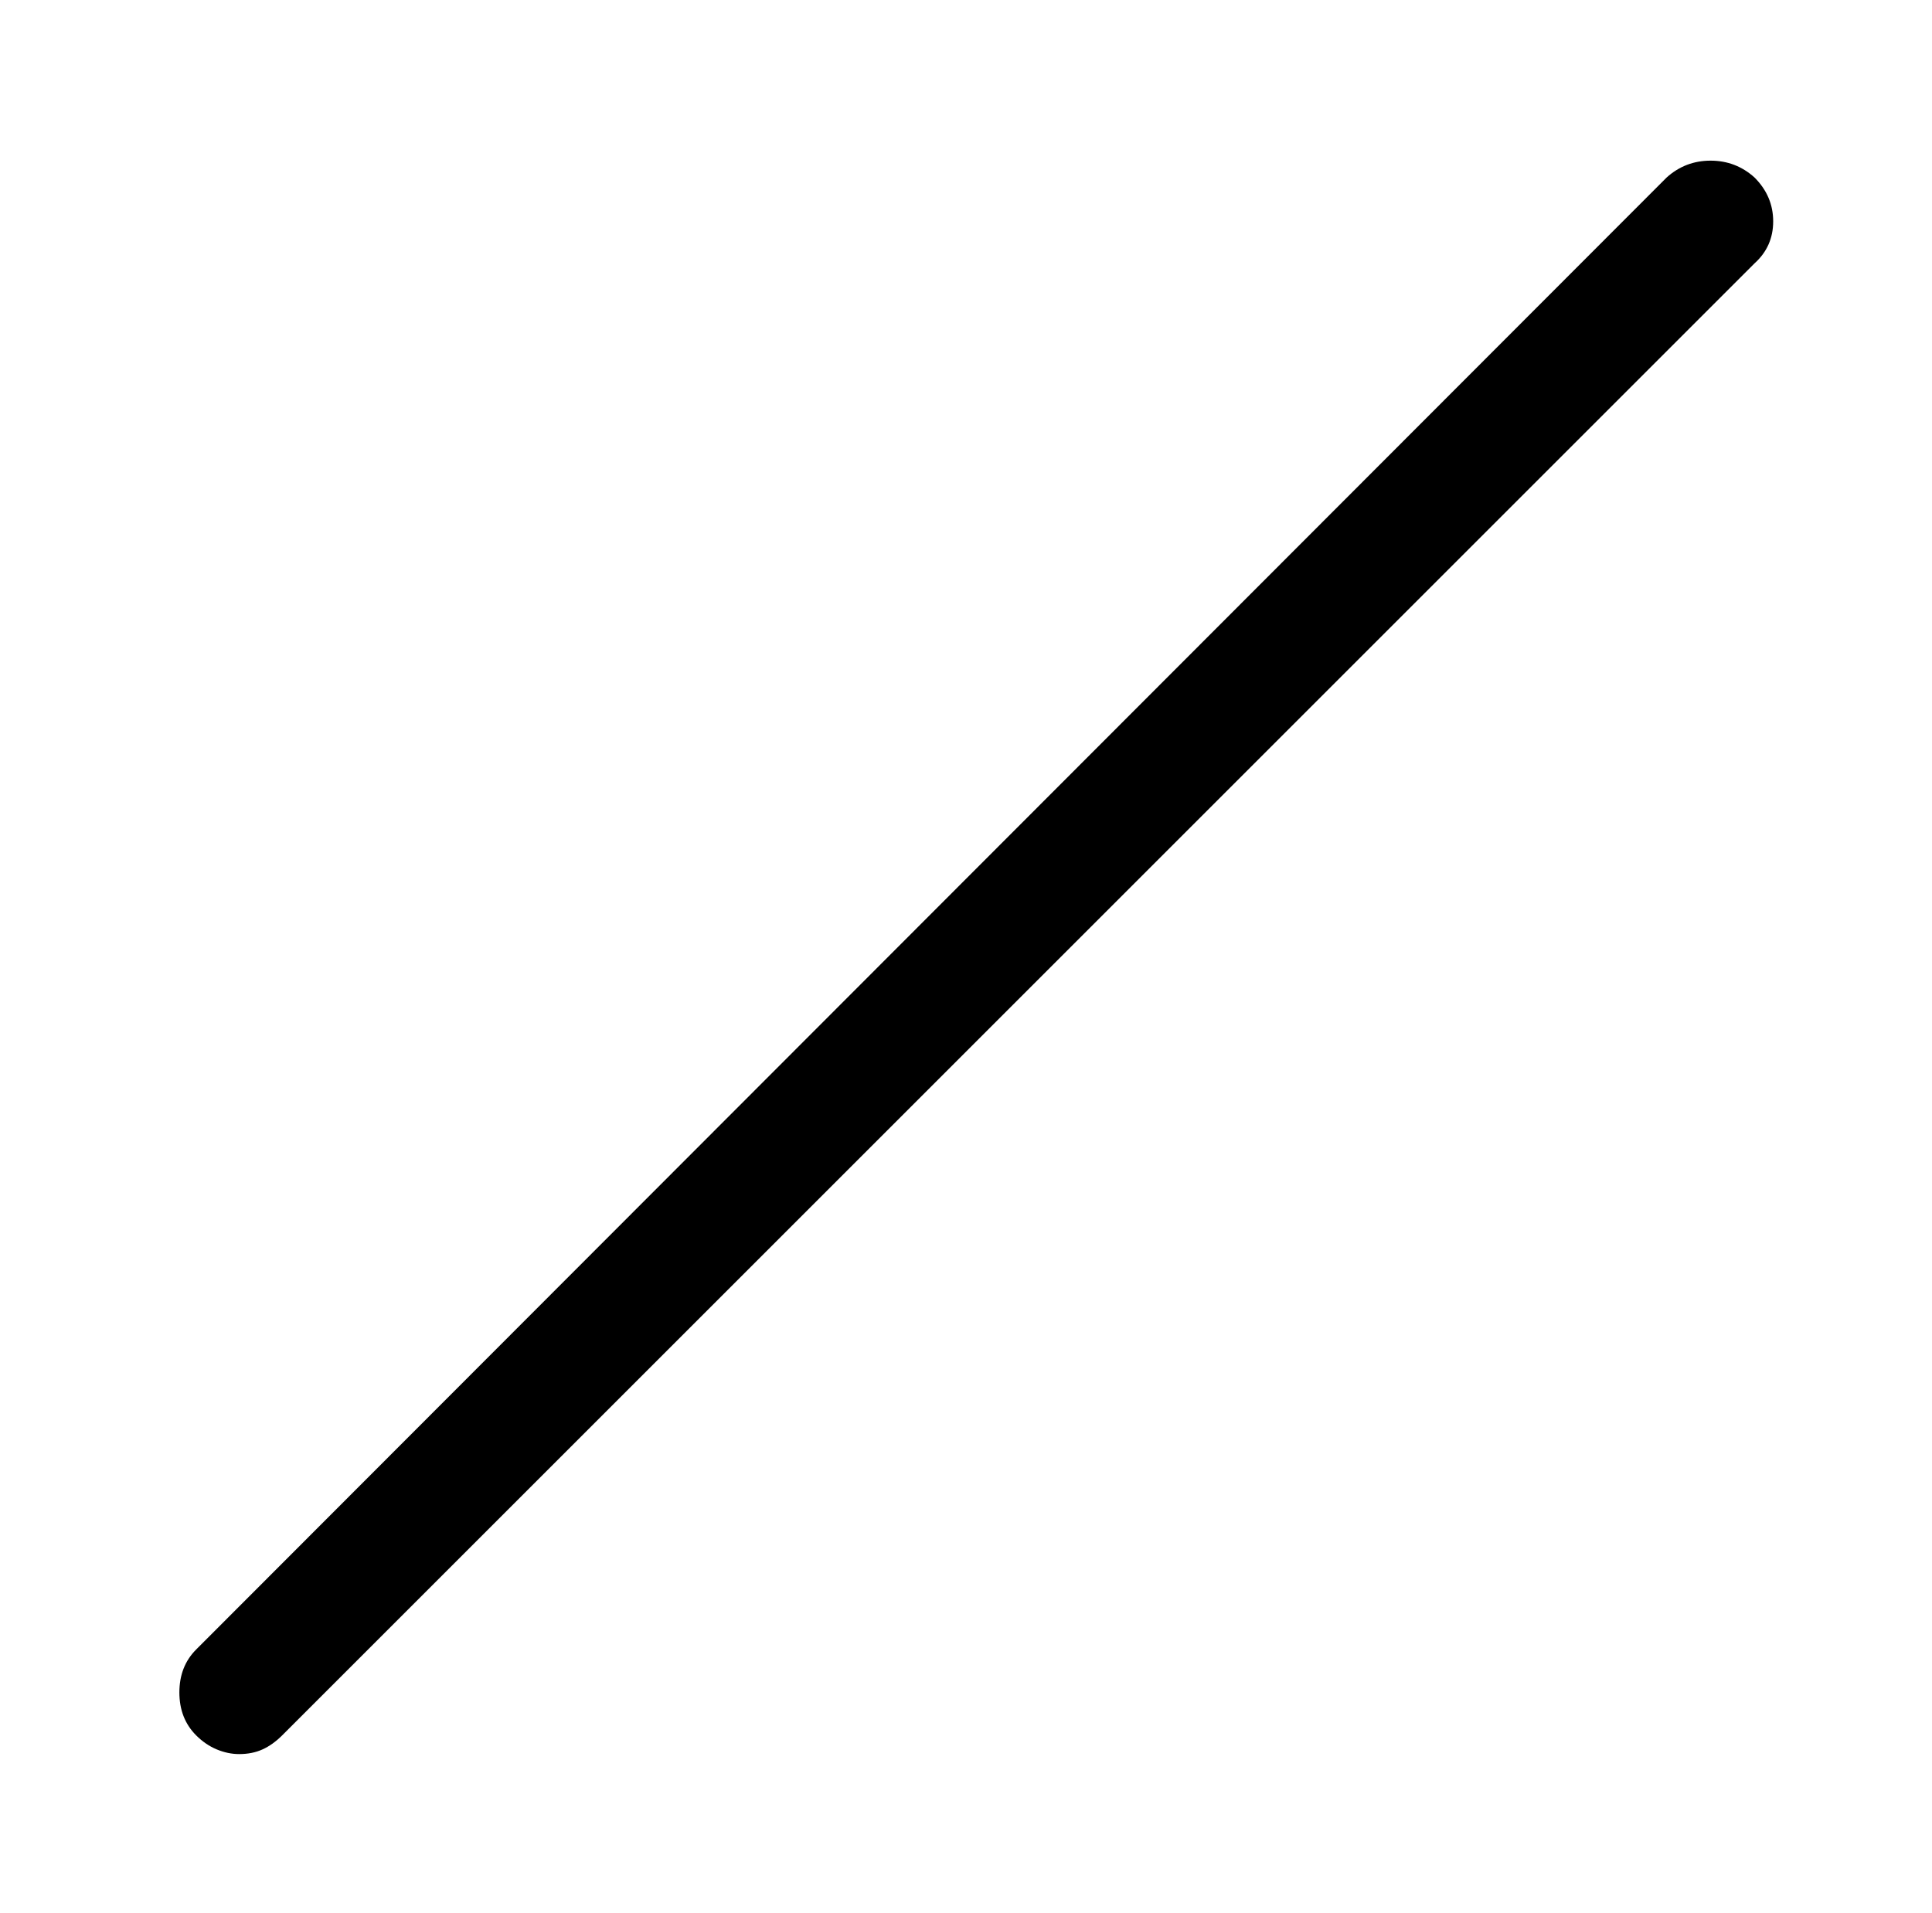 <?xml version="1.0" standalone="no"?>
<!DOCTYPE svg PUBLIC "-//W3C//DTD SVG 1.1//EN" "http://www.w3.org/Graphics/SVG/1.1/DTD/svg11.dtd" >
<svg xmlns="http://www.w3.org/2000/svg" xmlns:xlink="http://www.w3.org/1999/xlink" version="1.1" viewBox="-10 0 1034 1024">
   <path fill="currentColor"
d="M929 95q-10 -9 -23.5 -9t-23.5 9l-787 788q-9 9 -9 23t9 23q5 5 11 7.5t12 2.5q7 0 12.5 -2.5t10.5 -7.5l788 -788q10 -9 10 -22.5t-10 -23.5v0z" />
</svg>
